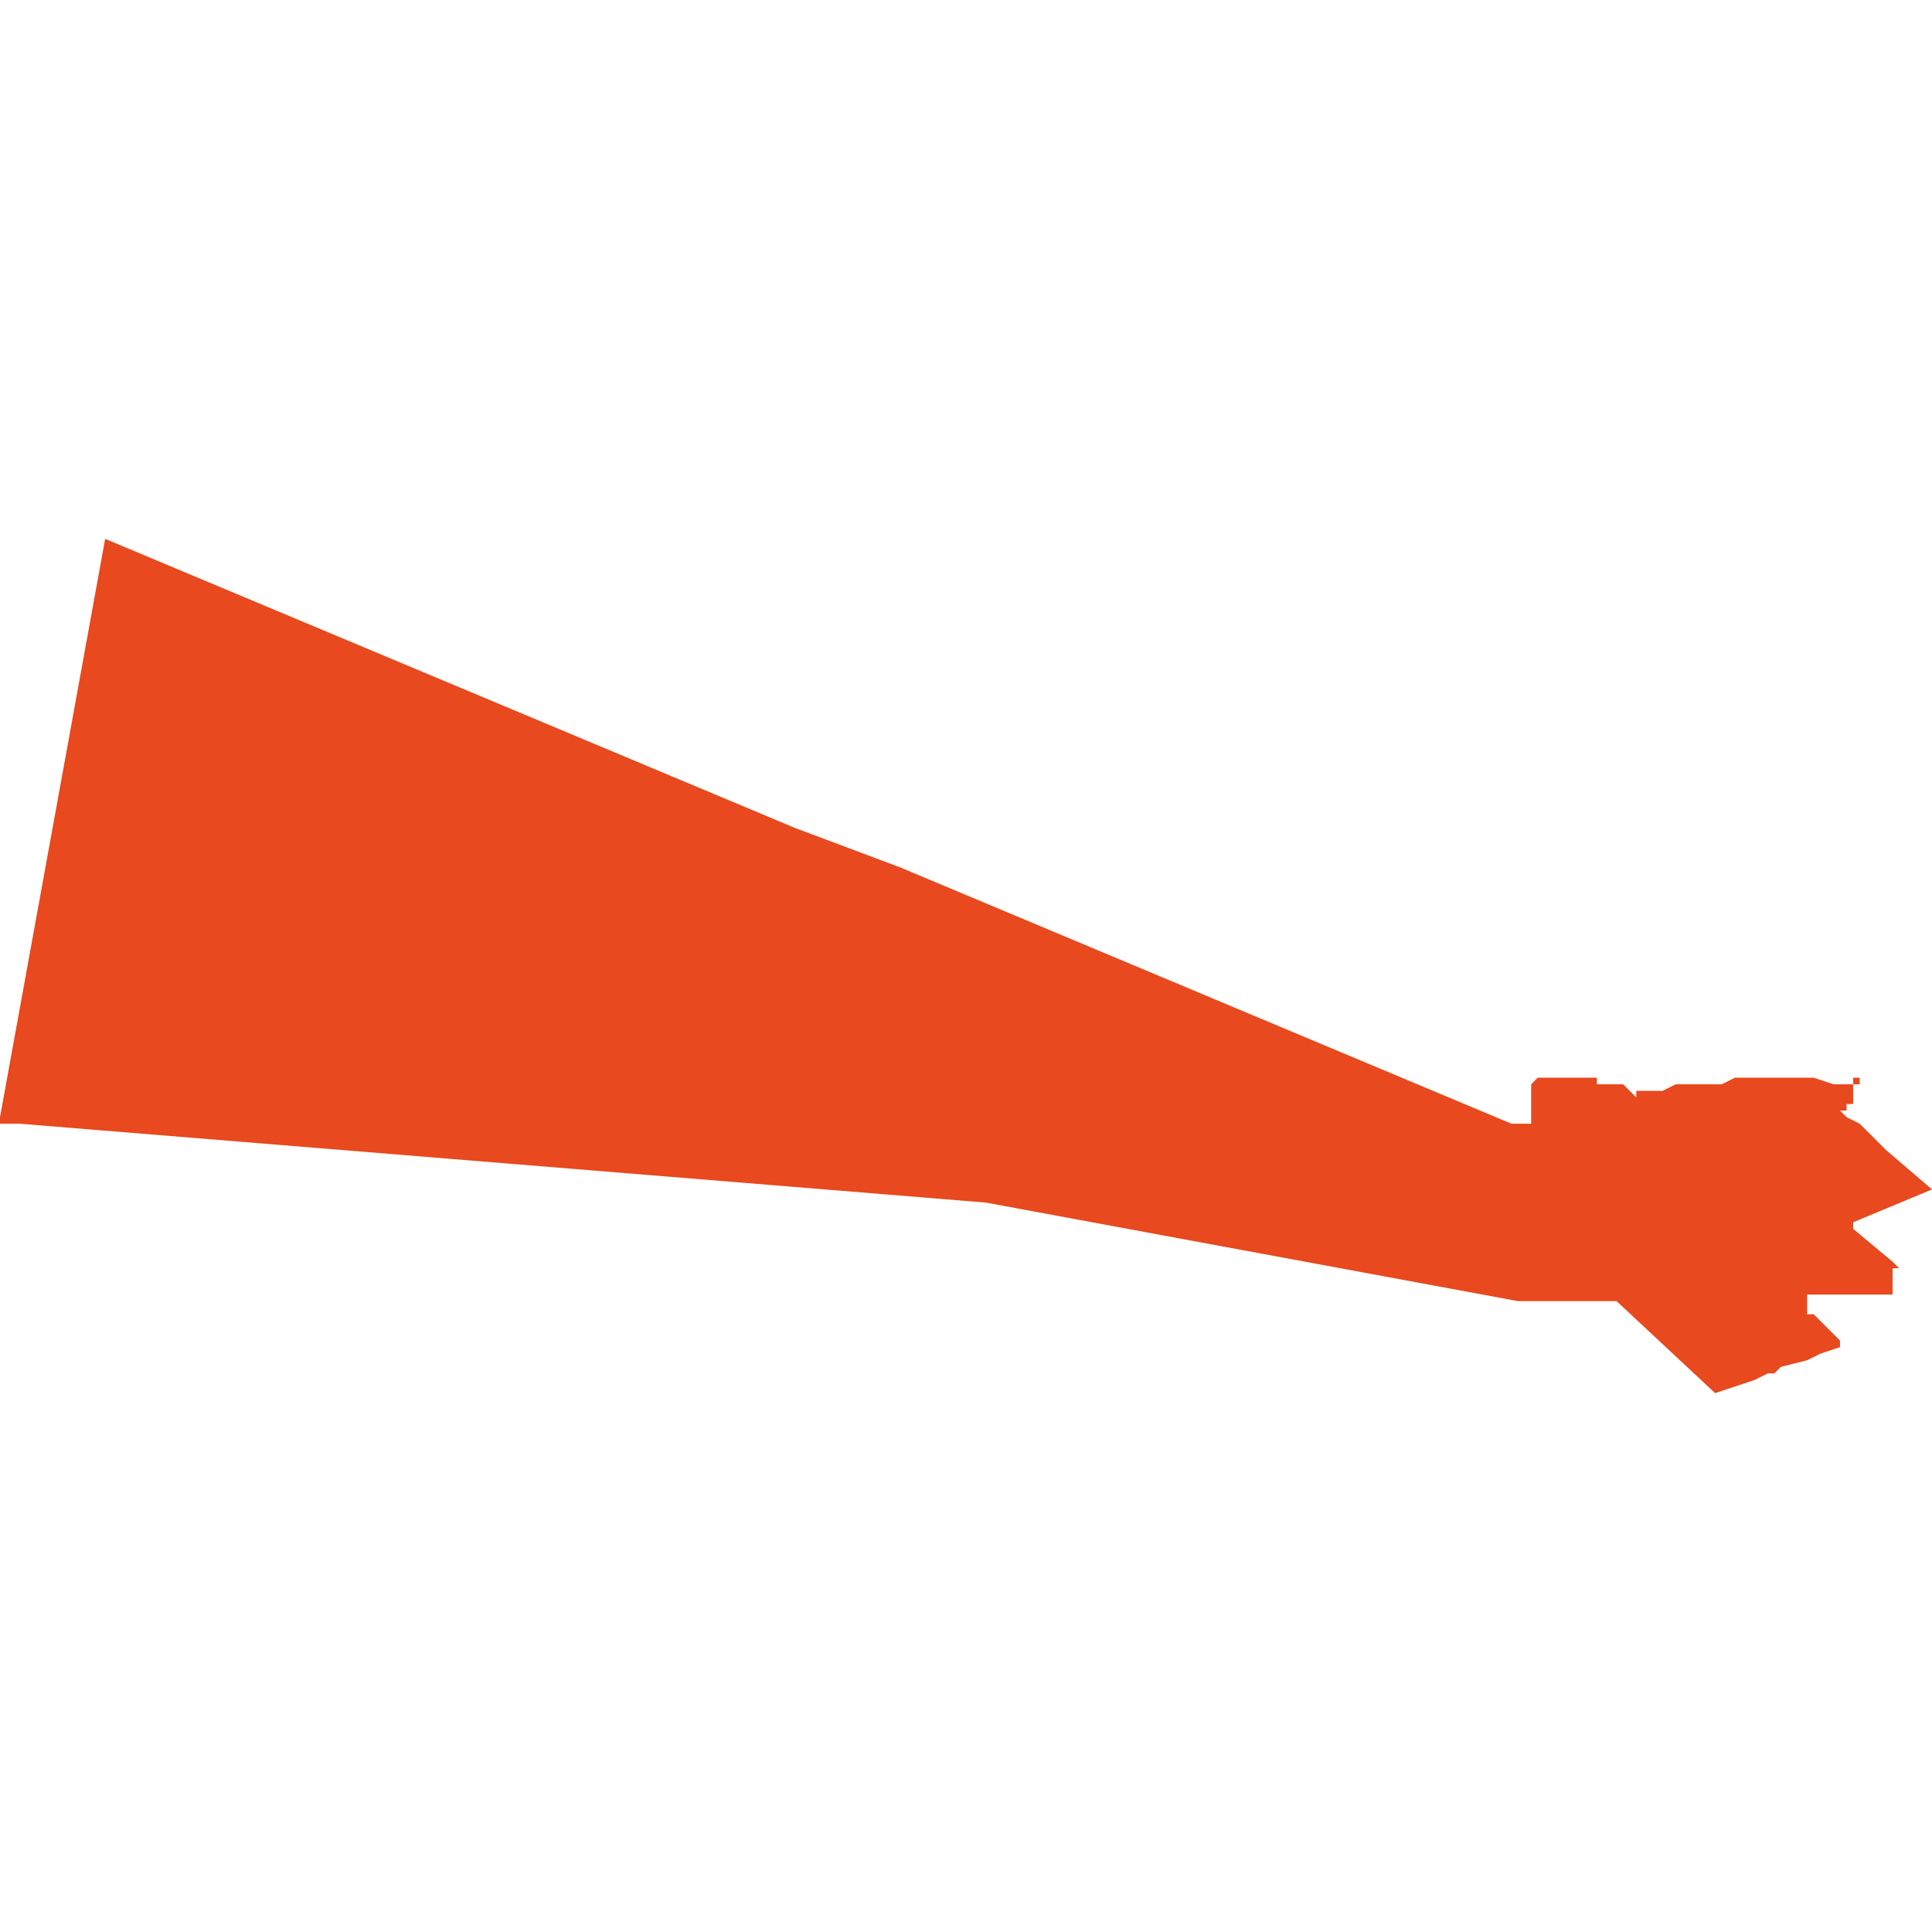 <svg xmlns="http://www.w3.org/2000/svg" xmlns:xlink="http://www.w3.org/1999/xlink" height="300" width="300" viewBox="5.361 -52.765 0.294 0.13"><path d="M 5.377 -52.765 L 5.369 -52.721 5.361 -52.677 5.361 -52.676 5.364 -52.676 5.511 -52.664 5.592 -52.649 5.607 -52.649 5.622 -52.635 5.628 -52.637 5.63 -52.638 5.631 -52.638 5.63 -52.638 5.631 -52.638 5.632 -52.639 5.632 -52.639 5.632 -52.639 5.636 -52.64 5.638 -52.641 5.641 -52.642 5.641 -52.642 5.641 -52.643 5.639 -52.645 5.638 -52.646 5.637 -52.647 5.637 -52.647 5.636 -52.647 5.636 -52.647 5.636 -52.647 5.636 -52.647 5.636 -52.647 5.636 -52.647 5.636 -52.647 5.636 -52.647 5.636 -52.648 5.636 -52.648 5.636 -52.648 5.636 -52.648 5.636 -52.648 5.636 -52.648 5.636 -52.65 5.636 -52.65 5.64 -52.65 5.641 -52.65 5.641 -52.65 5.642 -52.65 5.642 -52.65 5.643 -52.65 5.646 -52.65 5.646 -52.65 5.649 -52.65 5.649 -52.65 5.649 -52.65 5.649 -52.65 5.649 -52.65 5.649 -52.65 5.649 -52.65 5.649 -52.65 5.649 -52.65 5.649 -52.65 5.649 -52.65 5.649 -52.65 5.649 -52.65 5.649 -52.65 5.649 -52.65 5.649 -52.653 5.649 -52.653 5.649 -52.653 5.649 -52.653 5.649 -52.653 5.649 -52.653 5.649 -52.653 5.649 -52.653 5.649 -52.654 5.649 -52.654 5.65 -52.654 5.65 -52.654 5.65 -52.654 5.65 -52.654 5.65 -52.654 5.65 -52.654 5.65 -52.654 5.65 -52.654 5.649 -52.655 5.649 -52.655 5.649 -52.655 5.643 -52.66 5.643 -52.661 5.655 -52.666 5.655 -52.666 5.655 -52.666 5.655 -52.666 5.655 -52.666 5.655 -52.666 5.655 -52.666 5.655 -52.666 5.655 -52.666 5.648 -52.672 5.645 -52.675 5.645 -52.675 5.644 -52.676 5.642 -52.677 5.641 -52.678 5.641 -52.678 5.642 -52.678 5.642 -52.678 5.642 -52.678 5.642 -52.678 5.642 -52.678 5.642 -52.679 5.642 -52.679 5.642 -52.679 5.642 -52.679 5.643 -52.679 5.643 -52.679 5.643 -52.679 5.643 -52.68 5.643 -52.68 5.643 -52.68 5.643 -52.68 5.643 -52.682 5.643 -52.682 5.644 -52.682 5.644 -52.683 5.644 -52.683 5.643 -52.683 5.643 -52.683 5.643 -52.683 5.643 -52.682 5.643 -52.682 5.643 -52.682 5.643 -52.682 5.643 -52.682 5.641 -52.682 5.641 -52.682 5.64 -52.682 5.64 -52.682 5.637 -52.683 5.635 -52.683 5.635 -52.683 5.633 -52.683 5.632 -52.683 5.632 -52.683 5.632 -52.683 5.632 -52.683 5.631 -52.683 5.631 -52.683 5.626 -52.683 5.626 -52.683 5.626 -52.683 5.626 -52.683 5.625 -52.683 5.625 -52.683 5.623 -52.682 5.621 -52.682 5.621 -52.682 5.616 -52.682 5.616 -52.682 5.614 -52.681 5.614 -52.681 5.614 -52.681 5.613 -52.681 5.613 -52.681 5.613 -52.681 5.612 -52.681 5.612 -52.681 5.612 -52.681 5.612 -52.681 5.612 -52.681 5.612 -52.681 5.611 -52.681 5.611 -52.681 5.611 -52.681 5.611 -52.681 5.611 -52.681 5.611 -52.681 5.61 -52.681 5.61 -52.68 5.61 -52.68 5.608 -52.682 5.607 -52.682 5.607 -52.682 5.607 -52.682 5.607 -52.682 5.605 -52.682 5.604 -52.682 5.604 -52.682 5.604 -52.683 5.604 -52.683 5.604 -52.683 5.595 -52.683 5.594 -52.682 5.594 -52.681 5.594 -52.678 5.594 -52.676 5.593 -52.676 5.593 -52.676 5.591 -52.676 5.498 -52.715 5.482 -52.721 Z" fill="#e8491e" /></svg>